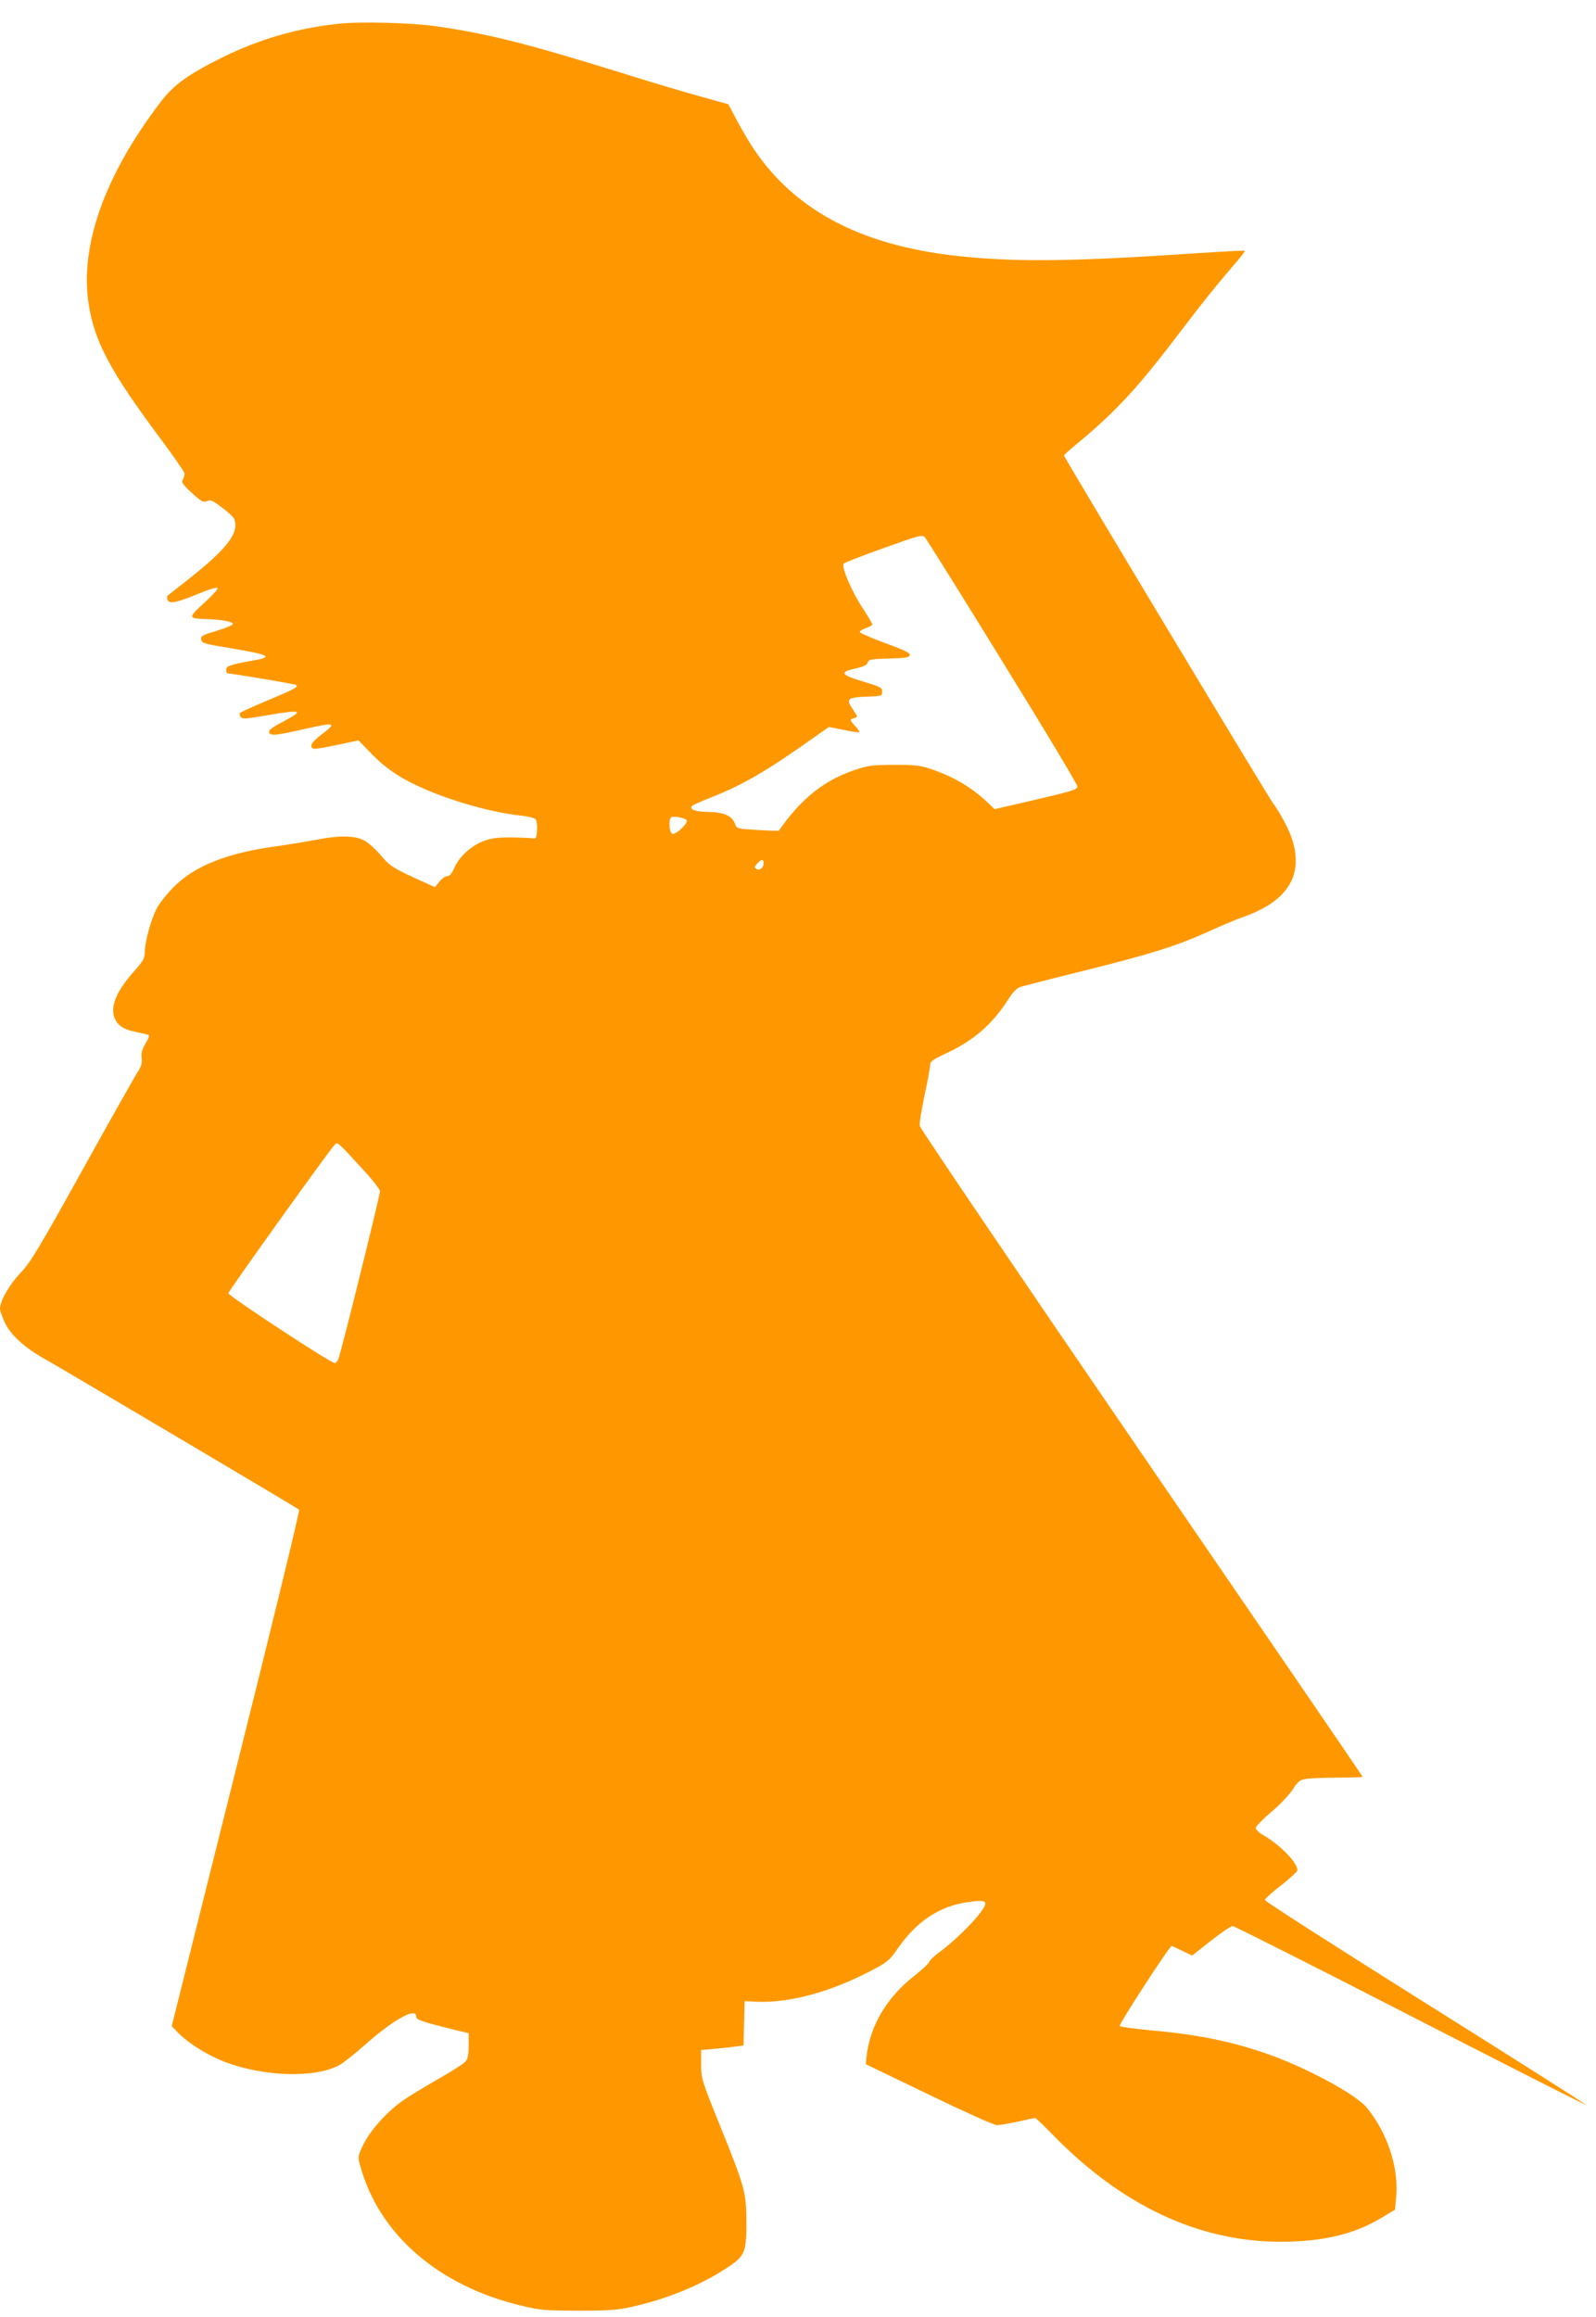 <?xml version="1.0" standalone="no"?>
<!DOCTYPE svg PUBLIC "-//W3C//DTD SVG 20010904//EN"
 "http://www.w3.org/TR/2001/REC-SVG-20010904/DTD/svg10.dtd">
<svg version="1.0" xmlns="http://www.w3.org/2000/svg"
 width="882pt" height="1280pt" viewBox="0 0 882 1280"
 preserveAspectRatio="xMidYMid meet">
<g transform="translate(0,1280) scale(0.1,-0.1)"
fill="#ff9800" stroke="none">
<path d="M1875 12669 c-227 -23 -438 -84 -640 -183 -194 -96 -275 -154 -347
-249 -310 -406 -448 -795 -398 -1117 33 -209 120 -372 393 -738 75 -101 137
-190 137 -198 0 -8 -4 -24 -10 -34 -8 -15 0 -27 51 -74 53 -48 64 -53 84 -44
19 8 31 3 82 -36 34 -25 64 -53 67 -62 30 -77 -37 -164 -259 -339 -55 -43
-104 -81 -108 -85 -4 -4 -5 -15 -1 -24 9 -24 52 -15 173 35 52 22 98 36 103
31 5 -5 -28 -41 -73 -82 -91 -83 -91 -87 11 -90 79 -2 143 -13 147 -26 2 -6
-37 -23 -87 -38 -82 -24 -91 -29 -88 -49 3 -20 16 -24 158 -47 227 -39 244
-48 123 -70 -122 -22 -143 -29 -143 -50 0 -11 3 -20 8 -20 35 -2 374 -59 379
-64 12 -12 -10 -23 -160 -86 -81 -34 -149 -65 -151 -69 -3 -4 -1 -13 4 -21 8
-13 28 -12 142 8 201 34 212 29 88 -37 -56 -29 -77 -46 -73 -56 7 -21 34 -19
183 15 187 42 196 40 105 -29 -54 -41 -68 -67 -42 -77 8 -3 66 7 131 21 l117
25 77 -79 c82 -83 166 -138 301 -195 158 -68 375 -127 523 -142 37 -4 73 -13
78 -20 6 -7 10 -34 8 -61 -3 -42 -5 -47 -23 -44 -11 2 -65 4 -120 5 -81 0
-111 -4 -157 -22 -68 -27 -132 -87 -158 -148 -14 -31 -25 -44 -39 -44 -11 0
-30 -14 -43 -31 l-24 -30 -95 43 c-143 66 -152 72 -210 139 -30 35 -71 70 -94
80 -53 24 -139 24 -262 -1 -54 -10 -151 -26 -215 -35 -269 -36 -450 -107 -566
-223 -37 -37 -80 -90 -95 -119 -32 -59 -67 -188 -67 -244 0 -32 -9 -48 -56
-101 -97 -109 -134 -191 -113 -255 14 -45 50 -70 117 -83 31 -7 63 -14 70 -16
9 -3 6 -16 -14 -49 -20 -35 -25 -54 -21 -80 4 -26 -1 -44 -25 -82 -17 -26
-155 -271 -306 -543 -241 -434 -283 -503 -339 -562 -61 -64 -113 -155 -113
-198 0 -11 12 -44 26 -75 34 -71 109 -140 226 -205 123 -70 1391 -820 1401
-830 5 -4 -152 -648 -348 -1430 l-356 -1423 33 -34 c45 -48 137 -109 217 -145
213 -97 526 -115 673 -38 22 11 82 59 135 105 163 146 293 219 293 166 0 -19
26 -28 223 -77 l67 -16 0 -68 c0 -50 -5 -73 -17 -88 -10 -12 -79 -56 -153 -98
-74 -42 -162 -96 -195 -119 -87 -61 -178 -163 -216 -240 -31 -64 -32 -69 -20
-113 102 -383 433 -671 896 -780 99 -24 130 -26 310 -27 158 0 218 4 285 19
199 43 384 118 533 215 104 68 112 86 112 256 -1 164 -7 188 -143 525 -105
260 -107 267 -107 345 l0 80 85 8 c47 4 99 10 117 13 l32 5 3 122 3 122 65 -3
c182 -8 408 53 633 171 92 48 101 55 151 127 104 148 229 230 383 252 109 16
119 7 70 -59 -43 -58 -153 -165 -224 -216 -29 -21 -55 -46 -58 -55 -3 -9 -40
-44 -81 -76 -156 -122 -249 -281 -266 -455 l-3 -34 348 -168 c192 -93 361
-169 376 -169 15 0 67 9 117 20 49 11 92 20 95 20 3 0 48 -43 100 -96 379
-388 802 -587 1254 -588 232 0 408 41 557 131 l77 46 6 61 c18 164 -45 360
-161 502 -59 74 -340 225 -554 299 -199 69 -382 106 -649 130 -85 8 -158 18
-163 23 -7 7 275 442 287 442 2 0 29 -12 59 -27 l54 -26 103 81 c57 45 112 82
121 82 9 0 452 -223 983 -496 532 -273 968 -494 970 -492 2 2 -396 255 -886
562 -489 307 -889 563 -889 570 0 6 40 43 90 81 49 39 90 76 90 83 0 43 -95
140 -190 195 -22 12 -40 30 -40 39 0 9 38 48 84 87 46 38 99 94 119 124 33 50
40 55 83 61 26 3 105 6 175 6 71 0 129 2 129 5 0 3 -550 807 -1222 1787 -672
981 -1223 1794 -1225 1808 -3 14 10 89 26 168 17 78 31 154 31 167 0 21 13 31
93 68 152 72 252 160 341 299 26 41 45 59 68 67 18 5 179 47 358 91 371 93
504 135 681 215 68 31 153 67 189 79 149 53 238 124 275 219 29 78 18 178 -33
280 -22 45 -56 103 -75 127 -32 43 -1157 1913 -1157 1924 0 3 39 38 88 78 205
171 325 302 557 608 131 172 191 246 324 402 18 21 32 41 30 43 -2 2 -130 -5
-284 -15 -642 -43 -948 -48 -1255 -19 -554 51 -935 243 -1171 591 -23 33 -64
103 -93 156 l-51 96 -150 42 c-82 22 -267 77 -410 122 -543 169 -767 226
-1055 267 -133 19 -417 27 -535 14z m3665 -3524 c228 -368 414 -679 414 -689
1 -17 -26 -26 -228 -73 l-230 -53 -35 34 c-90 86 -192 146 -317 188 -59 20
-89 23 -204 23 -119 -1 -144 -4 -215 -28 -170 -57 -296 -157 -421 -336 -2 -1
-54 0 -118 4 -114 7 -115 7 -125 36 -15 42 -63 63 -148 64 -71 0 -108 15 -87
34 5 5 52 25 104 46 174 68 313 149 578 338 l73 51 81 -16 c45 -10 84 -15 87
-13 2 3 -8 18 -22 33 -32 34 -33 38 -6 45 20 6 20 6 -5 44 -44 64 -37 71 89
75 67 3 70 4 70 27 0 23 -9 27 -105 56 -124 37 -133 52 -43 72 45 10 64 19 68
33 5 17 18 20 118 22 93 3 112 6 115 19 2 12 -30 28 -135 66 -75 28 -139 55
-141 61 -2 6 13 15 32 22 20 6 36 16 36 21 0 5 -21 41 -47 81 -65 96 -126 239
-110 255 7 6 107 45 222 86 195 70 211 74 226 59 9 -10 202 -318 429 -687z
m-1746 -875 c14 -14 -59 -84 -79 -76 -16 6 -21 76 -7 90 9 10 72 0 86 -14z
m426 -239 c0 -25 -22 -42 -40 -31 -12 7 -11 12 4 29 24 26 36 27 36 2z m-2211
-1695 c50 -54 91 -107 91 -117 0 -23 -216 -895 -230 -926 -5 -13 -14 -23 -20
-23 -23 0 -591 373 -588 386 3 16 558 790 585 817 20 20 9 29 162 -137z"/>
</g>
</svg>
